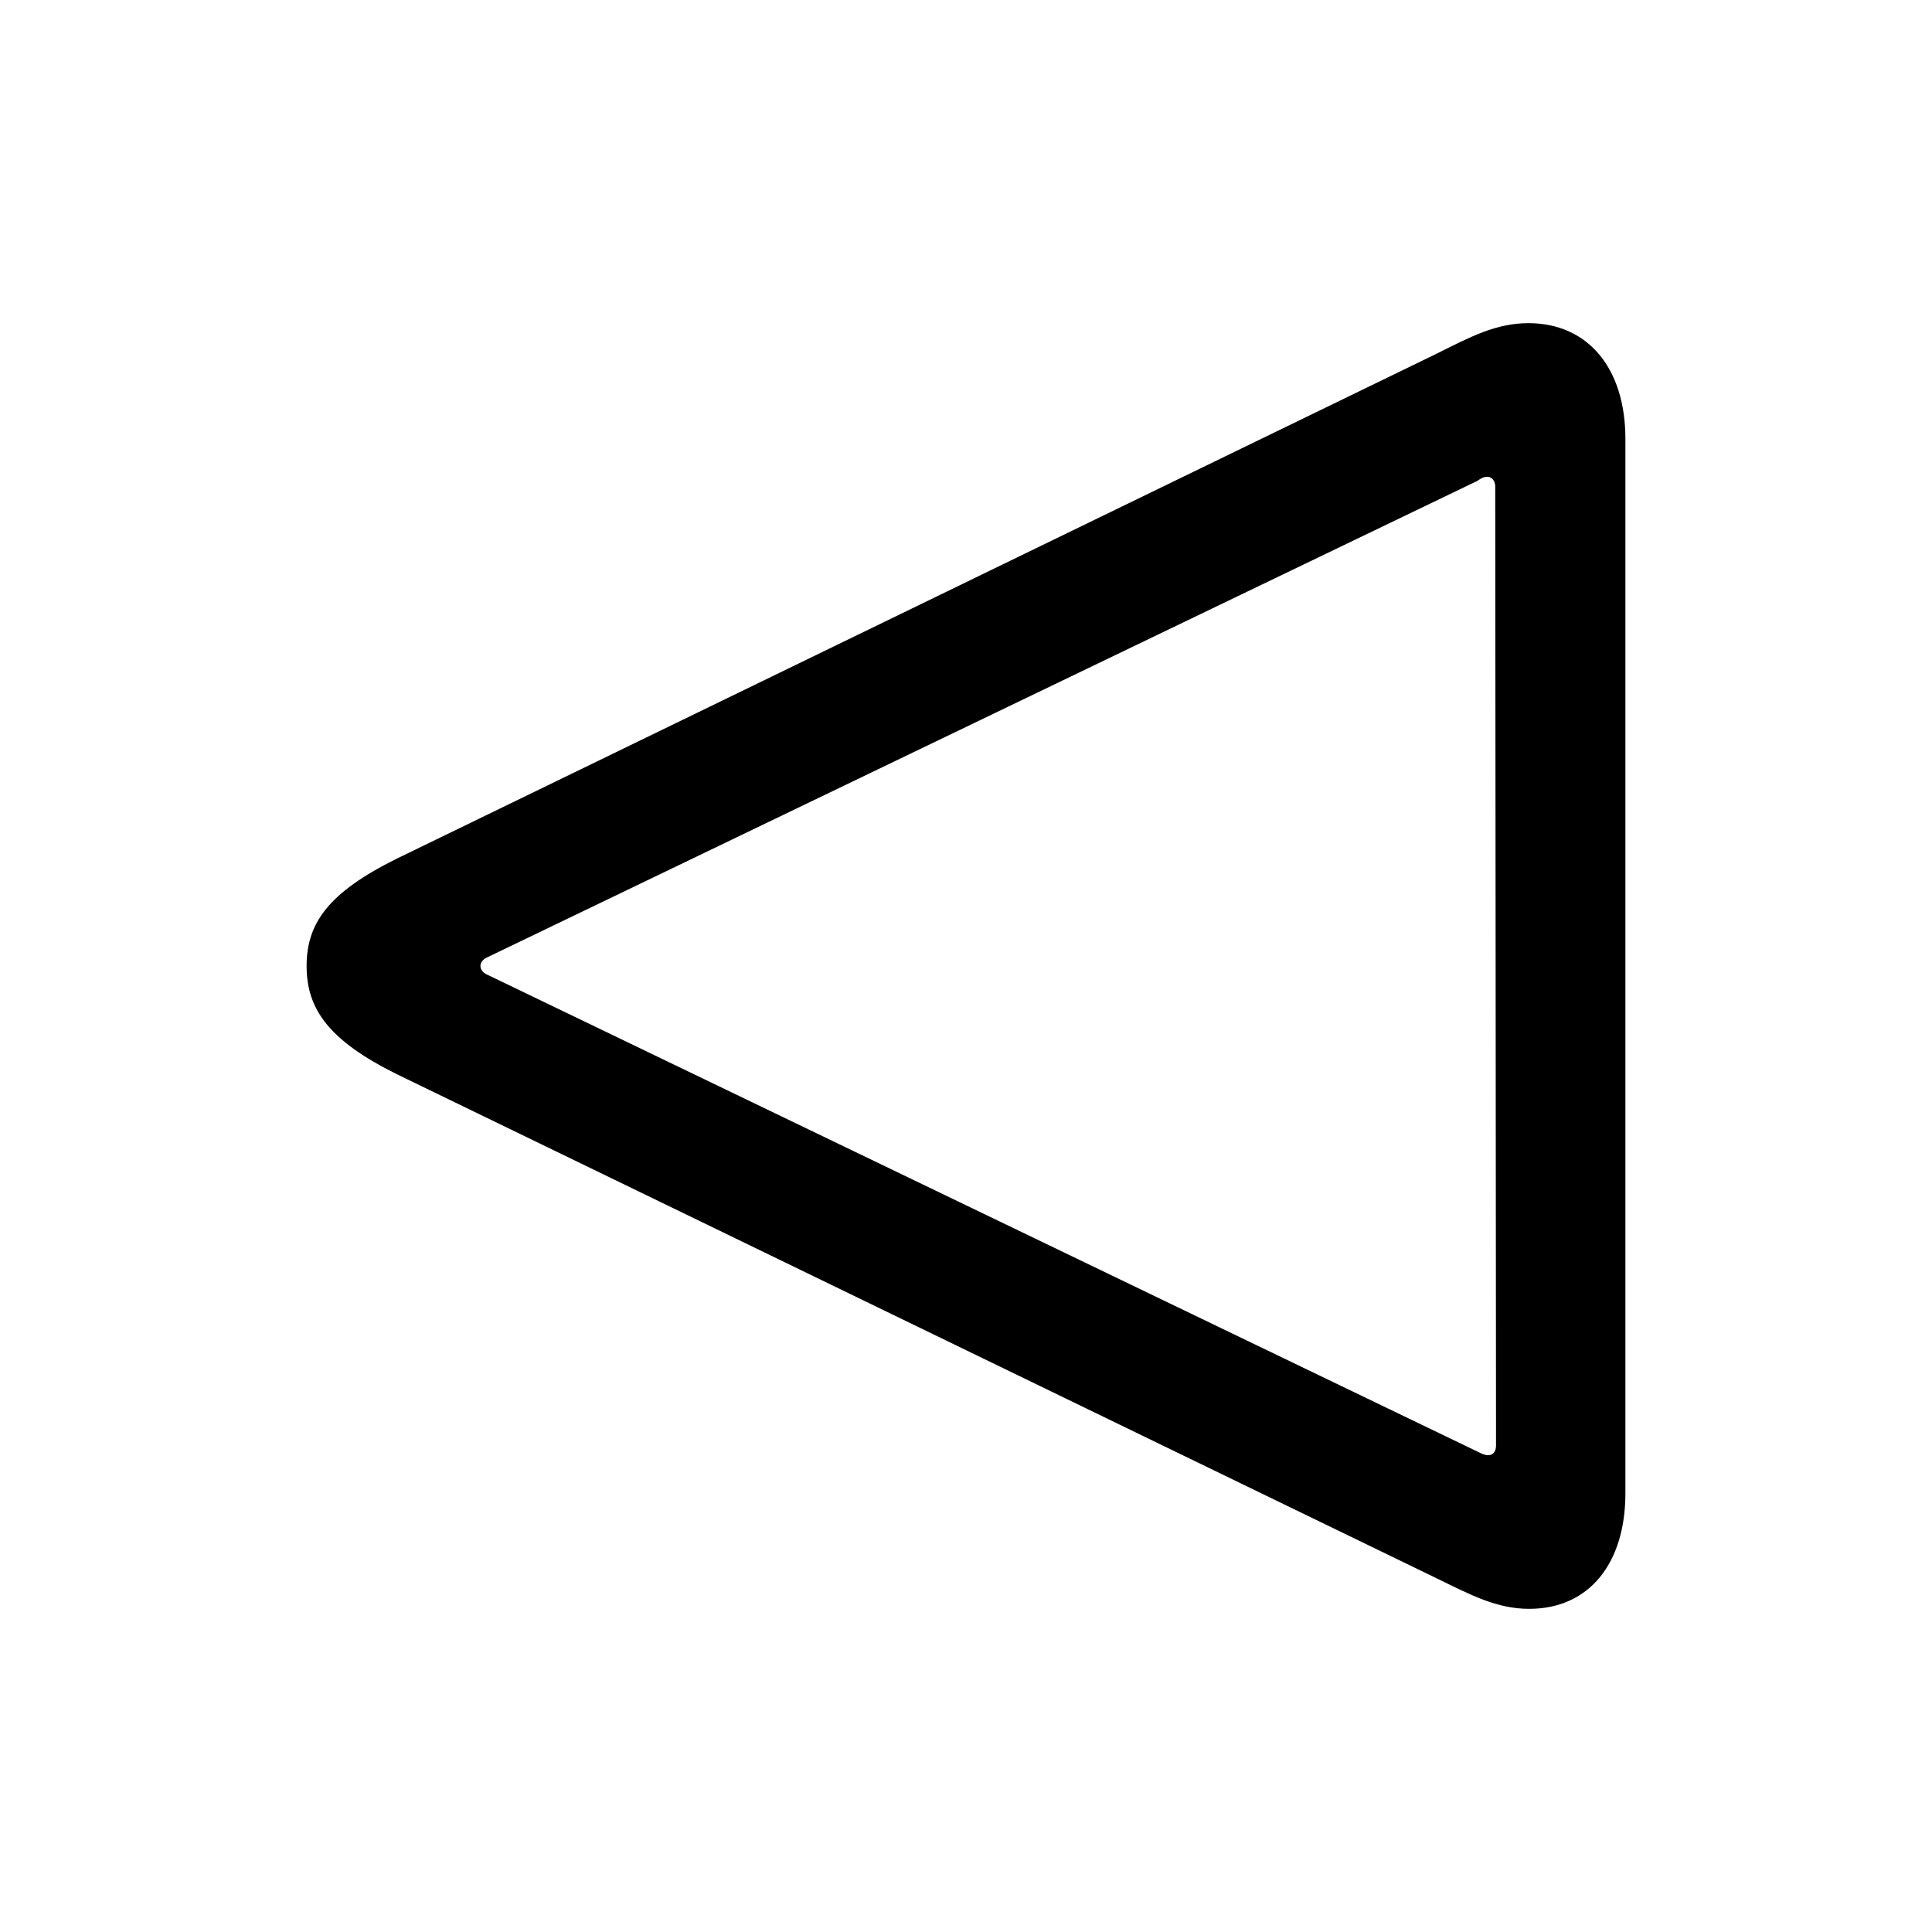 <?xml version="1.0" encoding="utf-8"?><!-- Скачано с сайта svg4.ru / Downloaded from svg4.ru -->
<svg fill="#000000" width="800px" height="800px" viewBox="0 0 56 56" xmlns="http://www.w3.org/2000/svg"><path d="M 44.301 9.367 C 43.363 9.367 42.613 9.766 41.629 10.258 L 11.512 24.883 C 9.52 25.867 8.887 26.758 8.887 28 C 8.887 29.242 9.52 30.156 11.512 31.141 L 41.629 45.742 C 42.637 46.234 43.387 46.633 44.324 46.633 C 46.059 46.633 47.113 45.32 47.113 43.281 L 47.113 12.719 C 47.113 10.68 46.035 9.367 44.301 9.367 Z M 43.105 13.82 C 43.246 13.82 43.34 13.938 43.34 14.101 L 43.363 41.898 C 43.363 42.086 43.27 42.18 43.129 42.18 C 43.035 42.18 42.941 42.133 42.848 42.086 L 14.137 28.258 C 14.02 28.211 13.926 28.117 13.926 28 C 13.926 27.883 14.02 27.789 14.137 27.742 L 42.824 13.938 C 42.918 13.867 43.012 13.82 43.105 13.82 Z"/></svg>